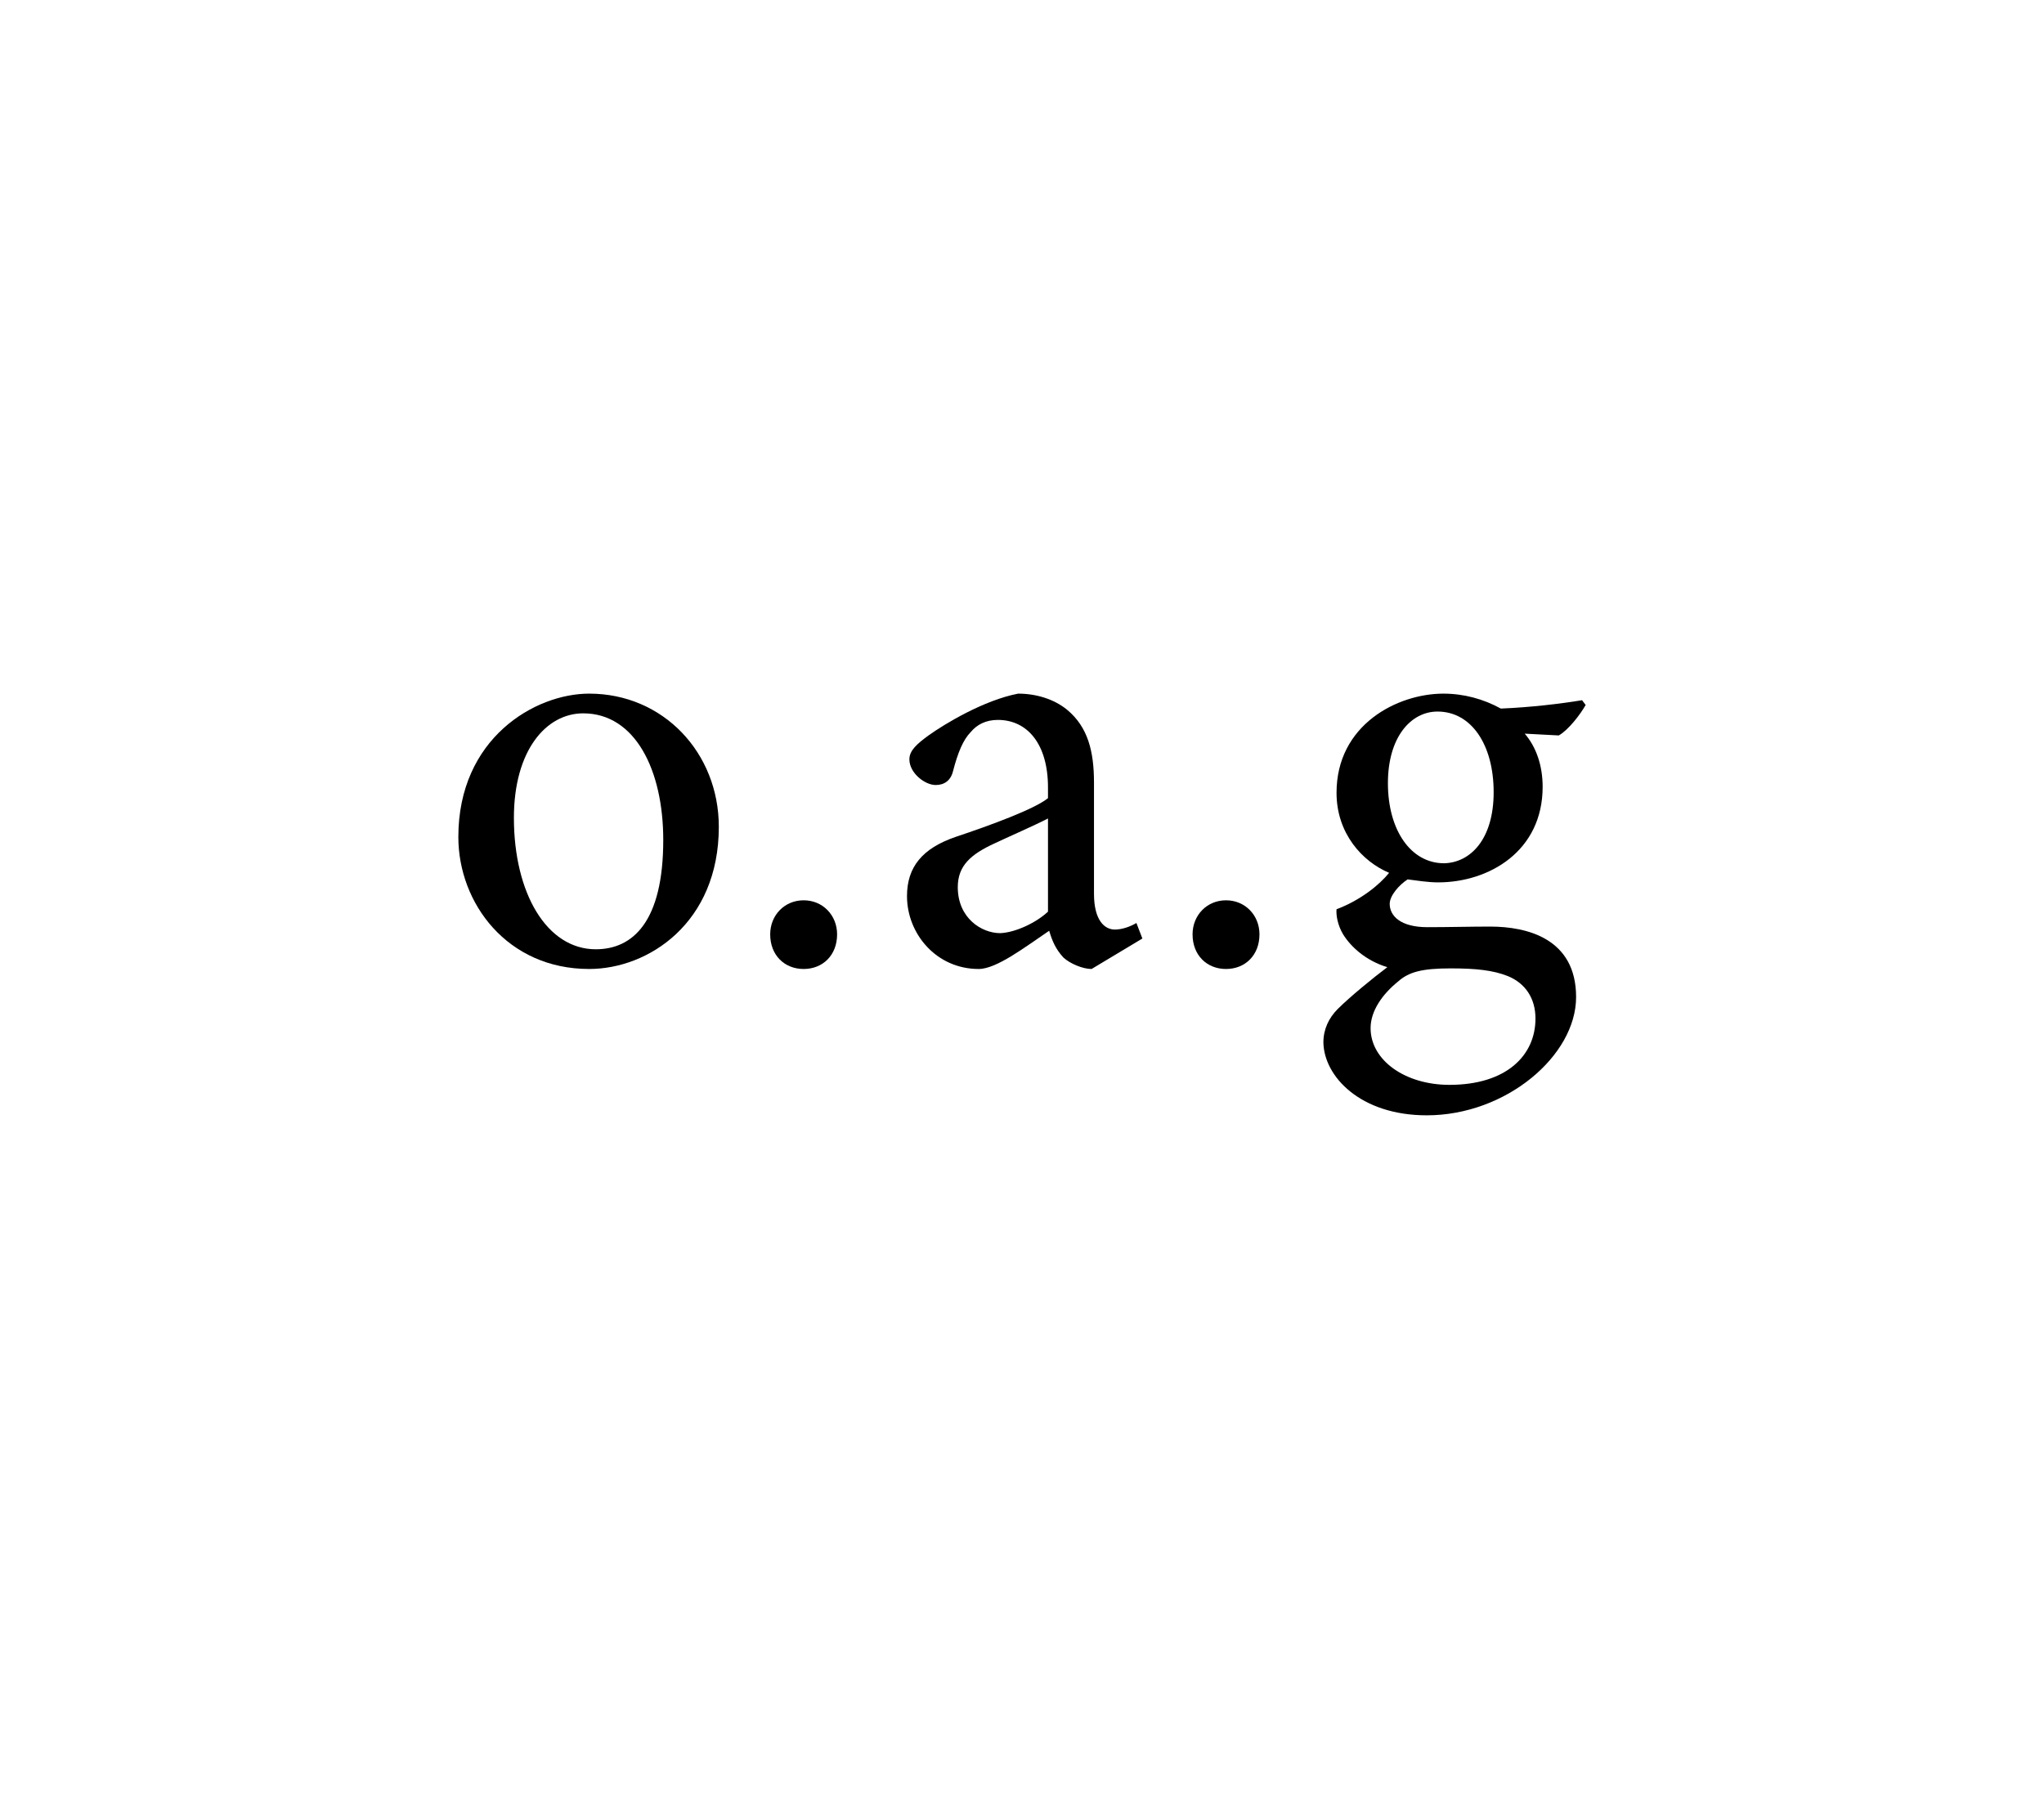 <?xml version="1.0" encoding="UTF-8"?>
<svg xmlns="http://www.w3.org/2000/svg" id="Capa_1" viewBox="0 0 479 424">
  <path d="M168.45,193.8c0,22.54-16.52,33.32-30.38,33.32-19.18,0-30.66-15.4-30.66-30.94,0-23.1,17.92-33.6,30.66-33.6,17.36,0,30.38,13.86,30.38,31.22ZM120.43,191.7c0,17.64,7.7,30.8,19.18,30.8,8.68,0,15.82-6.44,15.82-25.62,0-16.38-6.58-29.68-18.76-29.68-8.68,0-16.24,8.68-16.24,24.5Z"></path>
  <path d="M180.49,219c0-4.48,3.36-7.98,7.84-7.98s7.84,3.5,7.84,7.98c0,4.9-3.36,8.12-7.84,8.12s-7.84-3.22-7.84-8.12Z"></path>
  <path d="M255.81,227.12c-2.1,0-5.04-1.26-6.58-2.66-1.82-1.96-2.66-3.92-3.36-6.3-5.6,3.78-12.32,8.96-16.52,8.96-9.94,0-16.8-8.26-16.8-17.08,0-6.86,3.64-11.2,11.34-13.86,8.4-2.8,18.62-6.58,21.7-9.1v-2.52c0-10.08-4.76-15.82-11.76-15.82-2.8,0-4.9,1.12-6.3,2.8-1.82,1.82-3.08,4.9-4.2,9.24-.56,2.24-2.1,3.22-4.06,3.22-2.52,0-6.16-2.8-6.16-6.02,0-2.1,1.82-3.64,4.48-5.6,3.92-2.8,13.02-8.26,21-9.8,4.2,0,8.4,1.26,11.48,3.78,4.9,4.06,6.3,9.8,6.3,17.08v26.04c0,6.3,2.52,8.4,4.9,8.4,1.68,0,3.64-.7,5.04-1.54l1.4,3.64-11.9,7.14ZM245.59,191.84c-2.94,1.54-9.66,4.48-12.6,5.88-5.46,2.52-8.54,5.18-8.54,10.22,0,7.28,5.6,10.78,9.94,10.78,3.64-.14,8.54-2.52,11.2-5.04v-21.84Z"></path>
  <path d="M279.47,219c0-4.48,3.36-7.98,7.84-7.98s7.84,3.5,7.84,7.98c0,4.9-3.36,8.12-7.84,8.12s-7.84-3.22-7.84-8.12Z"></path>
  <path d="M371.59,165.24c-1.26,2.24-4.06,5.88-6.3,7.14l-7.98-.42c2.66,3.08,4.2,7.42,4.2,12.46,0,15.12-12.6,22.4-24.5,22.4-2.38,0-4.9-.42-7.14-.7-1.96,1.26-4.2,3.78-4.2,5.74,0,2.8,2.52,5.46,8.82,5.46,5.04,0,10.08-.14,14.7-.14,8.68,0,20.16,2.8,20.16,16.52s-16.38,27.72-35,27.72c-15.54,0-24.08-9.1-24.22-17.08,0-3.08,1.26-5.74,3.36-7.84,2.8-2.8,8.26-7.28,11.62-9.8-5.04-1.54-8.54-4.76-10.36-7.7-1.26-2.1-1.68-4.48-1.54-5.88,5.6-2.1,10.08-5.74,12.32-8.54-6.3-2.66-12.32-9.24-12.32-18.76,0-15.96,14.28-23.24,25.06-23.24,4.76,0,9.38,1.26,13.44,3.5,6.86-.28,14-1.12,19.04-1.96l.84,1.12ZM327.63,230.06c-3.64,2.94-6.44,6.86-6.44,10.92,0,7.56,8.12,13.3,18.48,13.3,13.3,0,20.16-6.86,20.16-15.54,0-4.76-2.38-8.26-6.44-9.94-3.5-1.4-7.56-1.82-13.44-1.82-6.72,0-9.8.84-12.32,3.08ZM325.25,183.58c0,10.92,5.32,18.76,13.16,18.76,6.16-.14,11.62-5.6,11.62-16.66s-5.18-18.9-13.16-18.9c-6.16,0-11.62,5.88-11.62,16.8Z"></path>
</svg>
